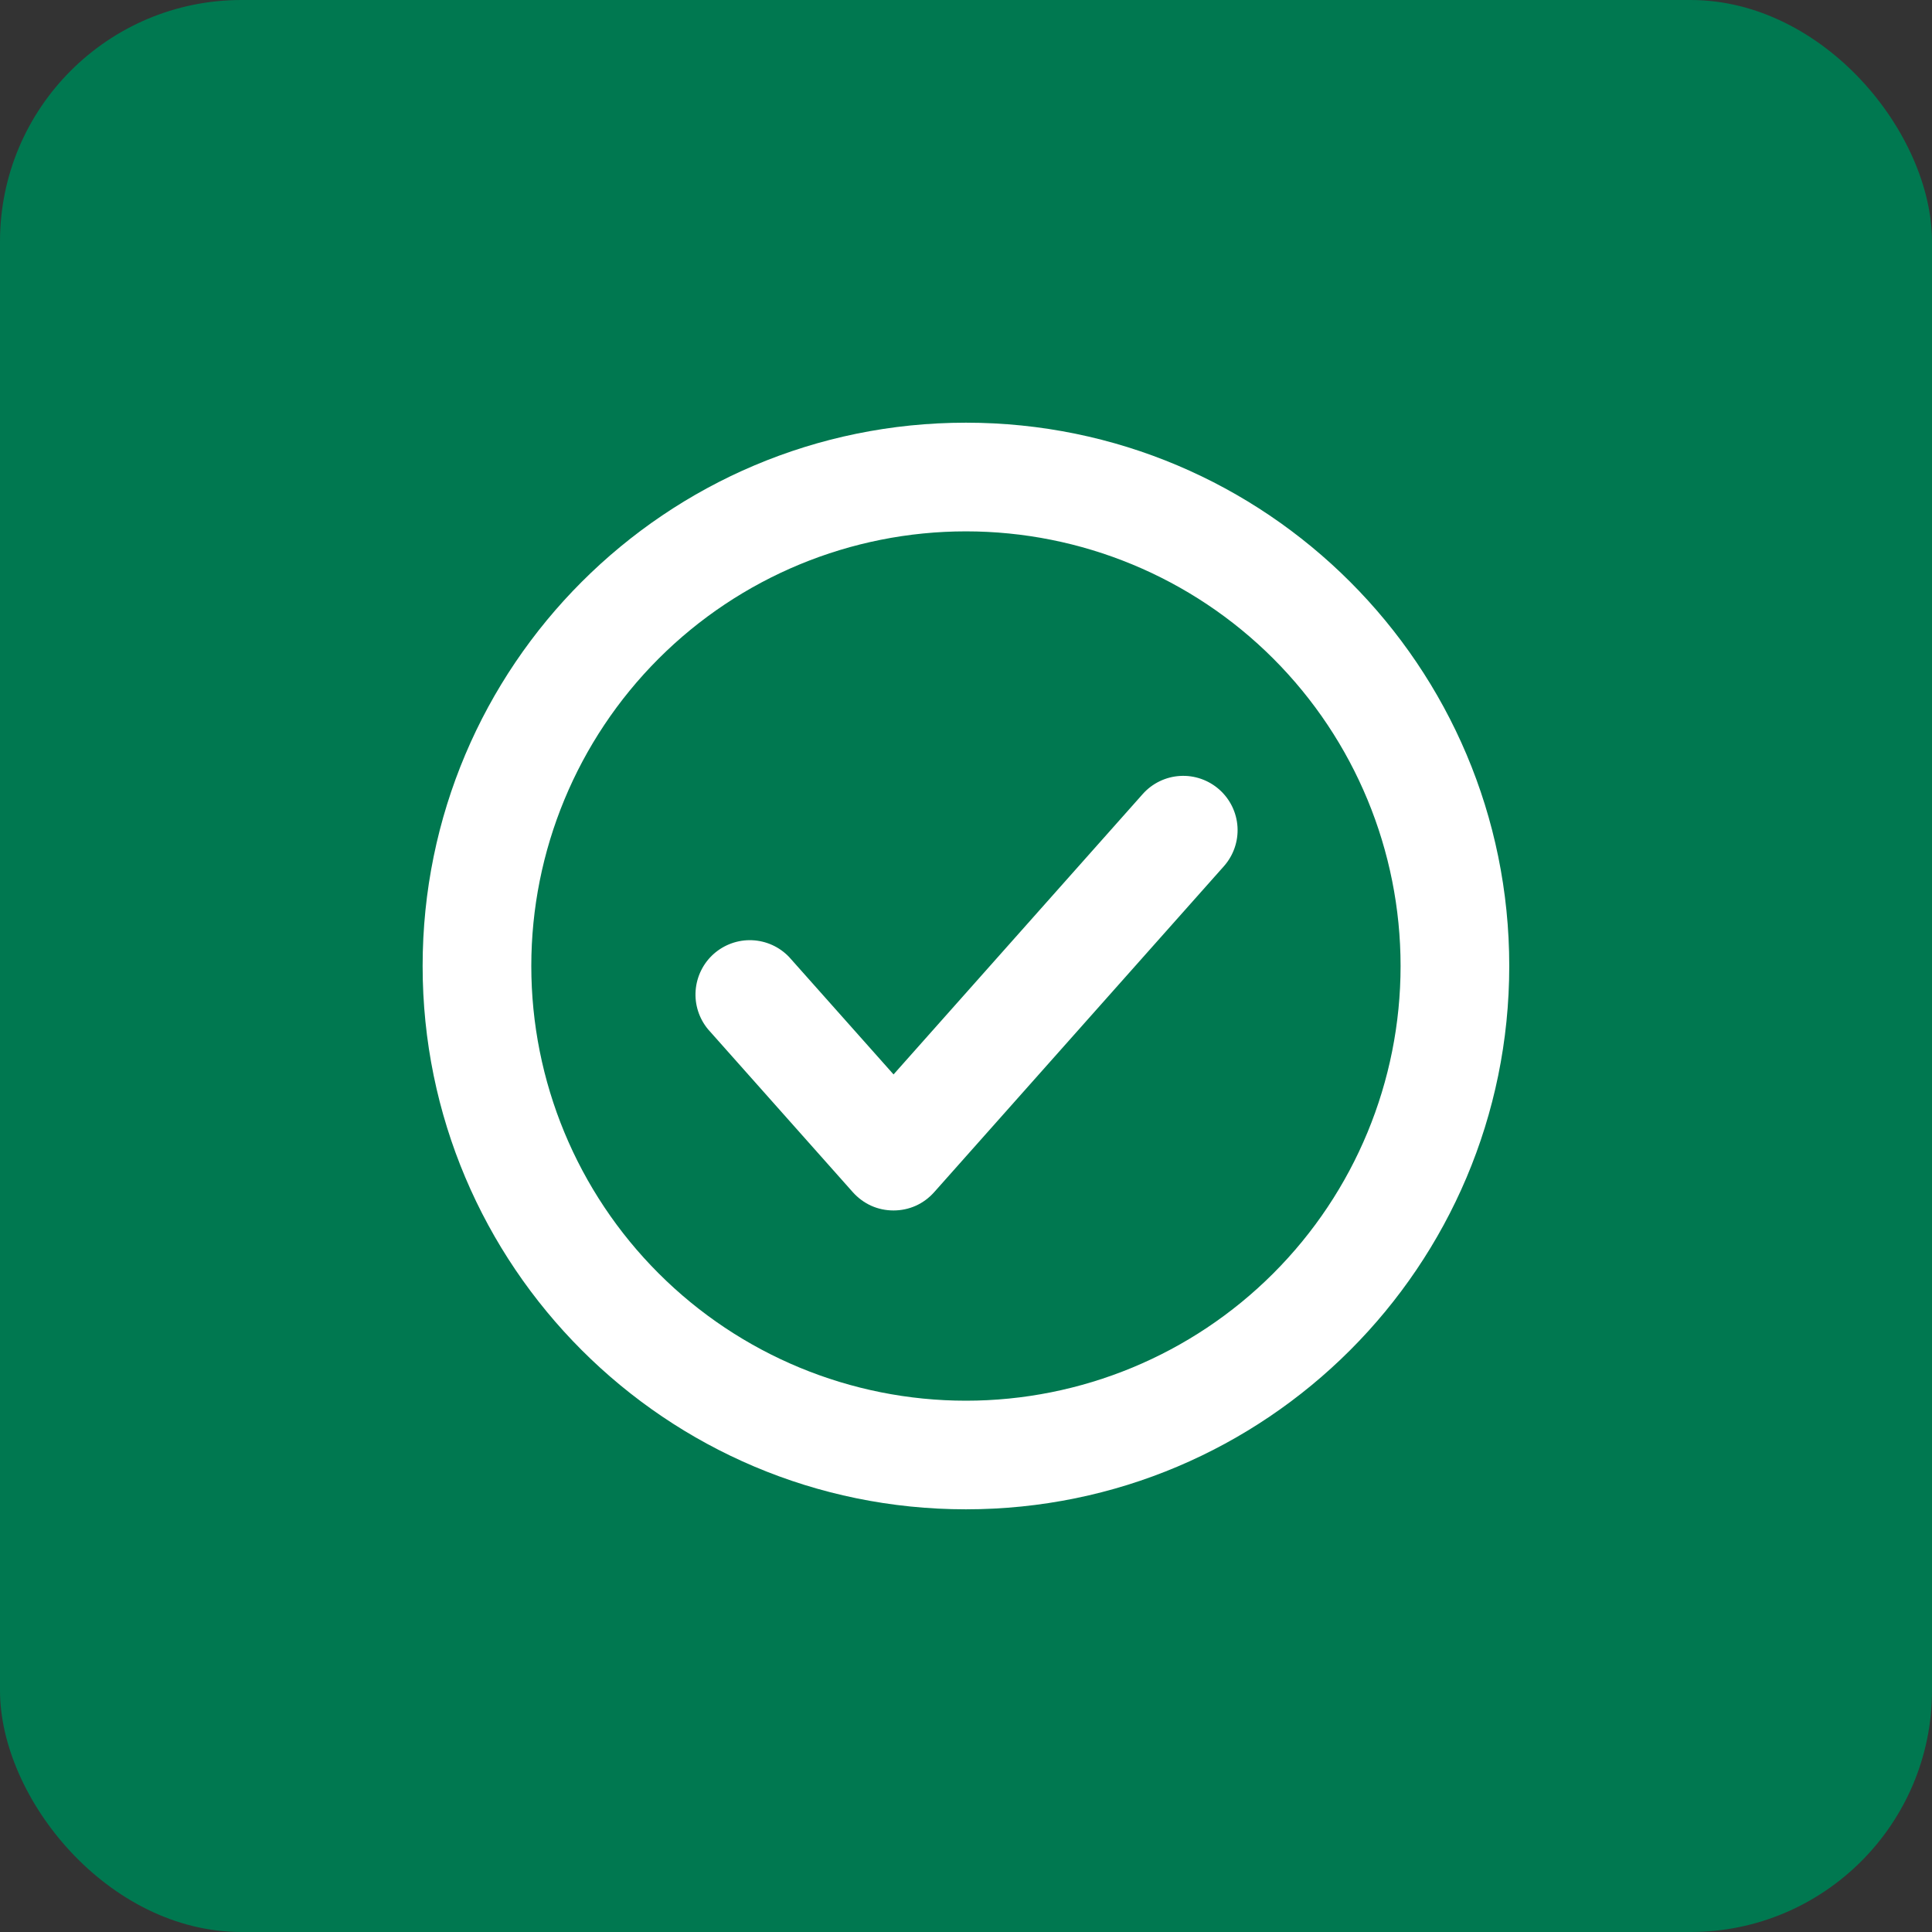 <svg width="32" height="32" viewBox="0 0 32 32" fill="none" xmlns="http://www.w3.org/2000/svg">
<rect x="0" y="0" width="32" height="32" fill="#333333" stroke="none"/>
<rect width="32" height="32" rx="4" fill="#007850"/>
<path d="M15.999 8.801C14.09 8.801 12.259 9.559 10.909 10.909C9.558 12.26 8.8 14.091 8.8 16C8.8 17.91 9.558 19.741 10.909 21.091C12.259 22.441 14.09 23.2 15.999 23.2C17.909 23.2 19.74 22.441 21.09 21.091C22.44 19.741 23.198 17.91 23.198 16C23.198 14.091 22.44 12.26 21.09 10.909C19.74 9.559 17.909 8.801 15.999 8.801ZM7 16C7 11.03 11.029 7.001 15.999 7.001C20.969 7.001 24.998 11.03 24.998 16C24.998 20.97 20.969 24.999 15.999 24.999C11.029 24.999 7 20.97 7 16ZM20.196 13.078C20.375 13.237 20.483 13.46 20.497 13.698C20.511 13.936 20.429 14.17 20.271 14.348L15.472 19.747C15.387 19.842 15.284 19.919 15.168 19.971C15.052 20.023 14.926 20.049 14.799 20.049C14.672 20.049 14.546 20.023 14.43 19.971C14.315 19.919 14.211 19.842 14.126 19.747L11.727 17.048C11.578 16.868 11.504 16.637 11.522 16.405C11.54 16.172 11.647 15.955 11.821 15.8C11.996 15.645 12.224 15.563 12.457 15.573C12.691 15.583 12.911 15.683 13.072 15.853L14.8 17.796L18.927 13.152C19.085 12.974 19.308 12.866 19.546 12.852C19.784 12.838 20.018 12.92 20.196 13.078Z" fill="white"/>
</svg>
